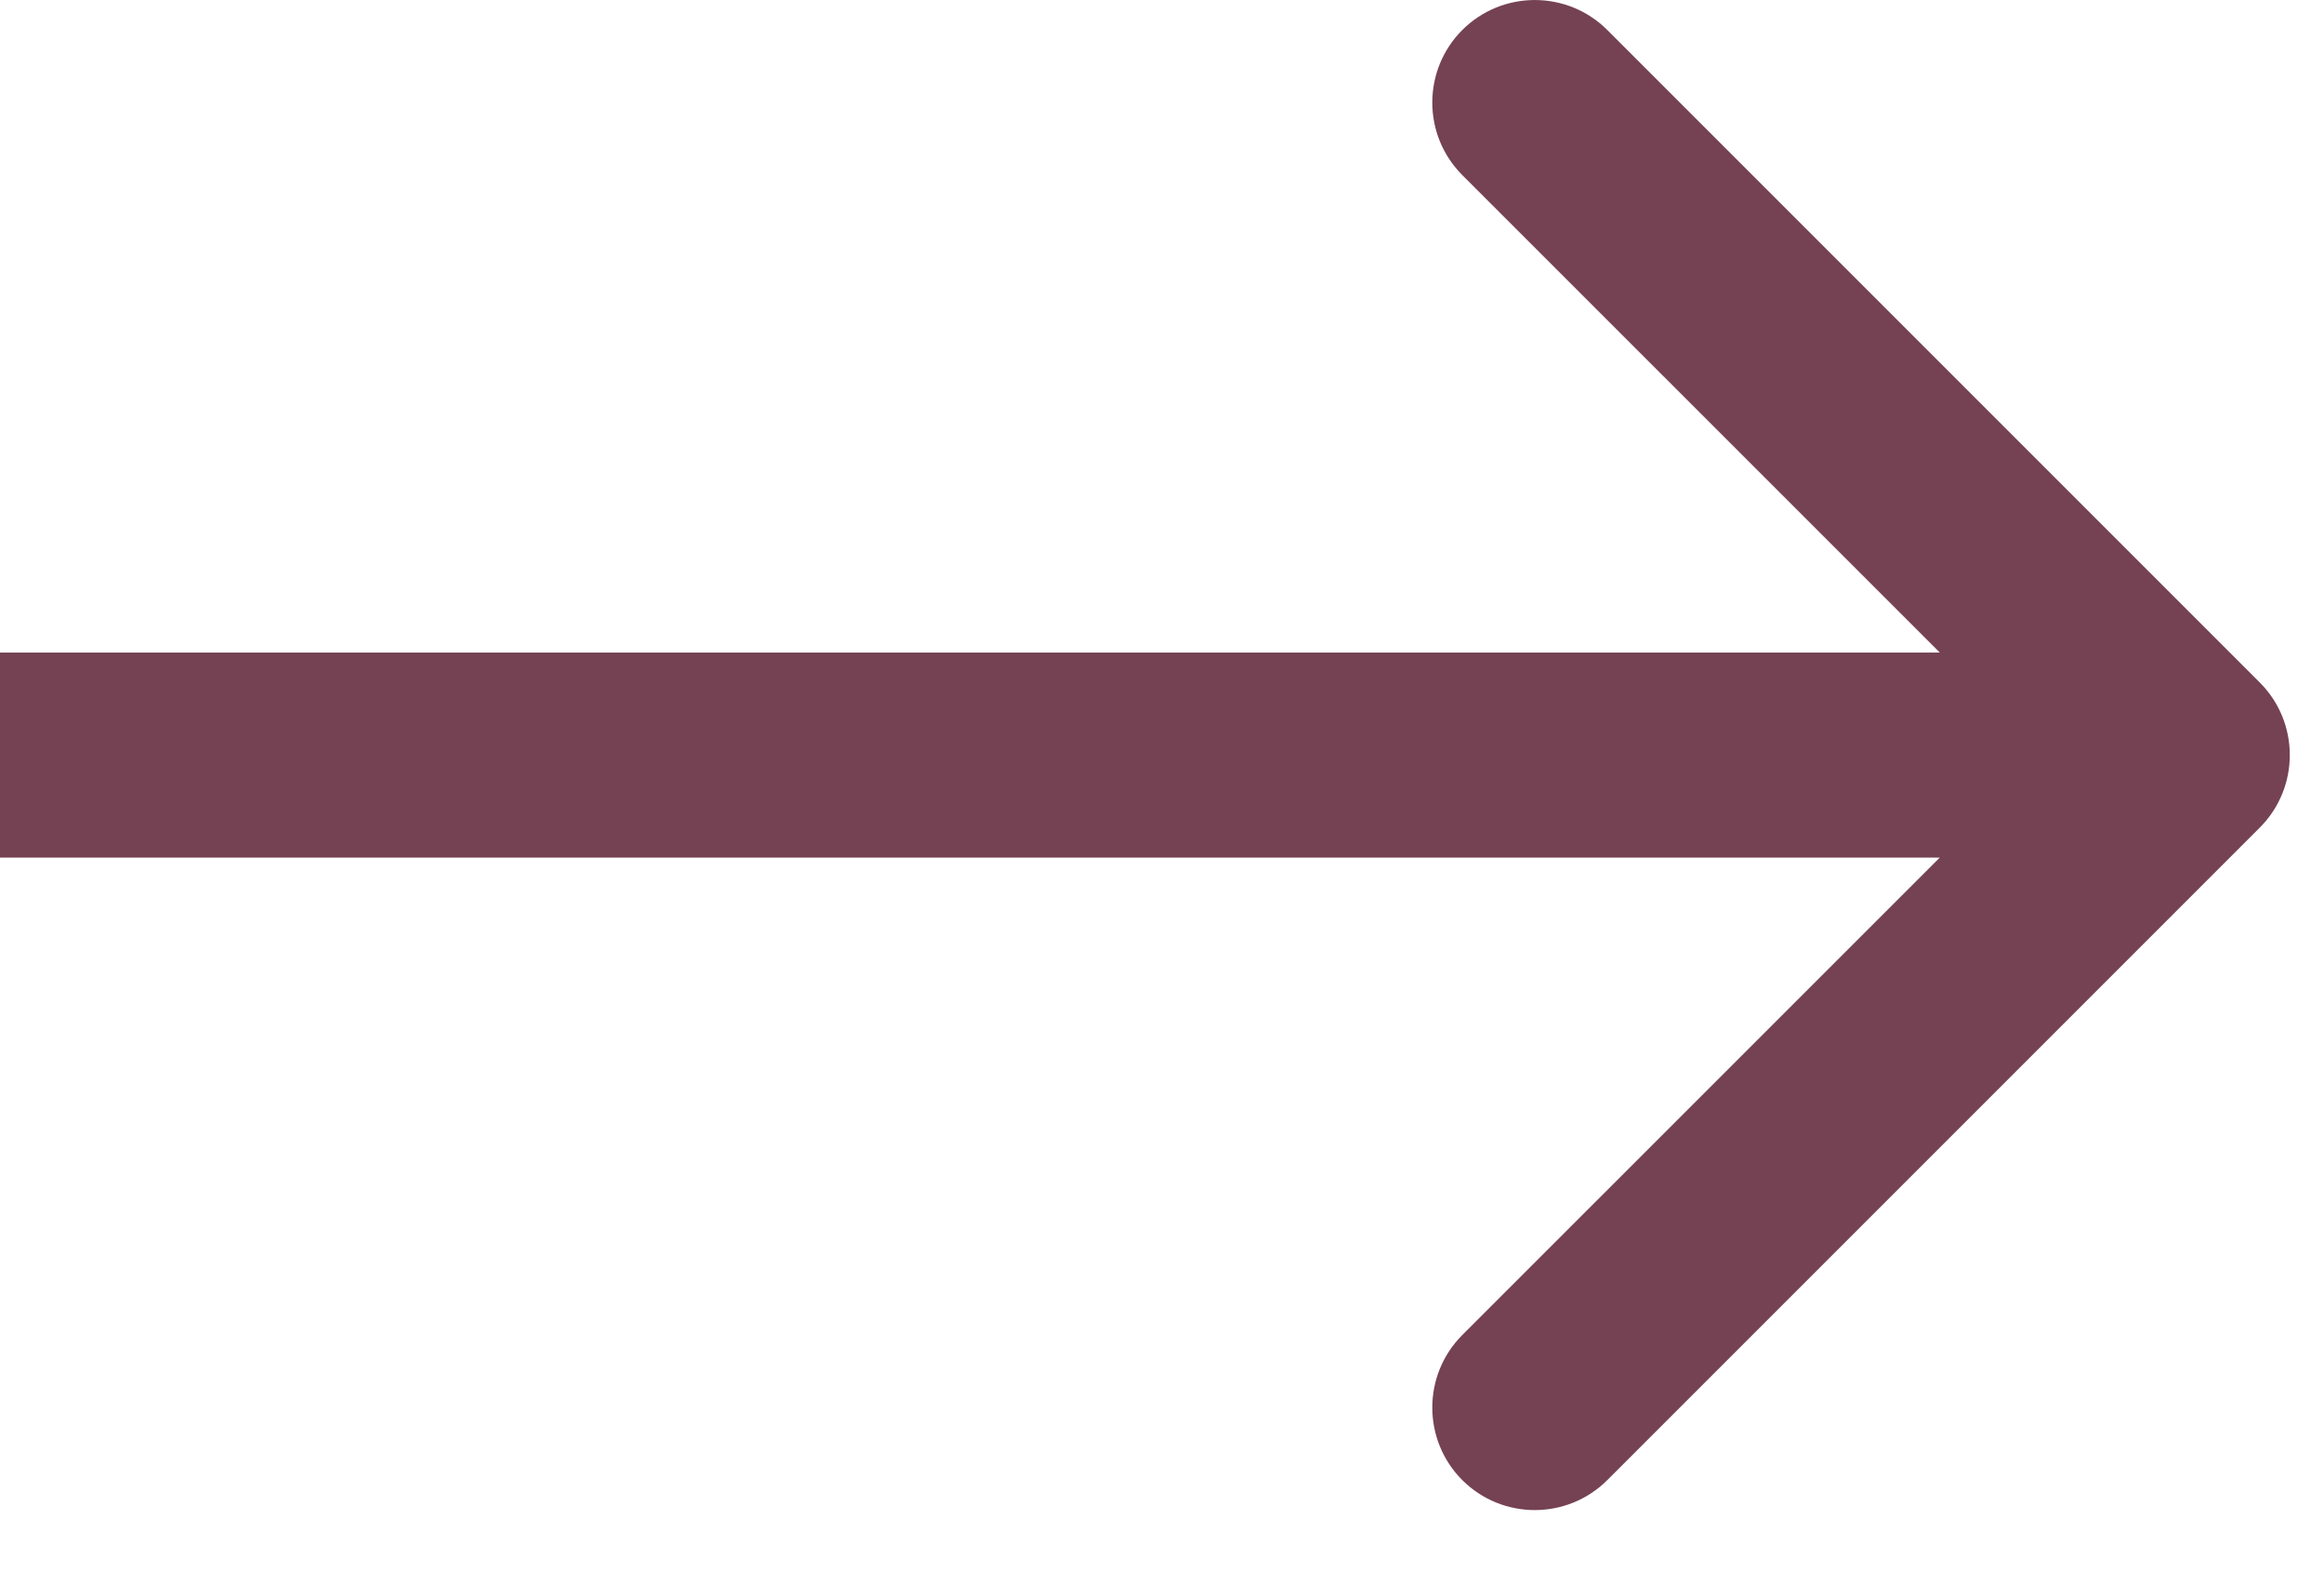 <?xml version="1.0" encoding="UTF-8"?> <svg xmlns="http://www.w3.org/2000/svg" width="34" height="23" viewBox="0 0 34 23" fill="none"> <path d="M33.061 12.107C33.646 11.521 33.646 10.571 33.061 9.985L23.515 0.439C22.929 -0.146 21.979 -0.146 21.393 0.439C20.808 1.025 20.808 1.975 21.393 2.561L29.879 11.046L21.393 19.531C20.808 20.117 20.808 21.067 21.393 21.653C21.979 22.238 22.929 22.238 23.515 21.653L33.061 12.107ZM0 12.546H32V9.546H0V12.546Z" fill="#754253"></path> </svg> 